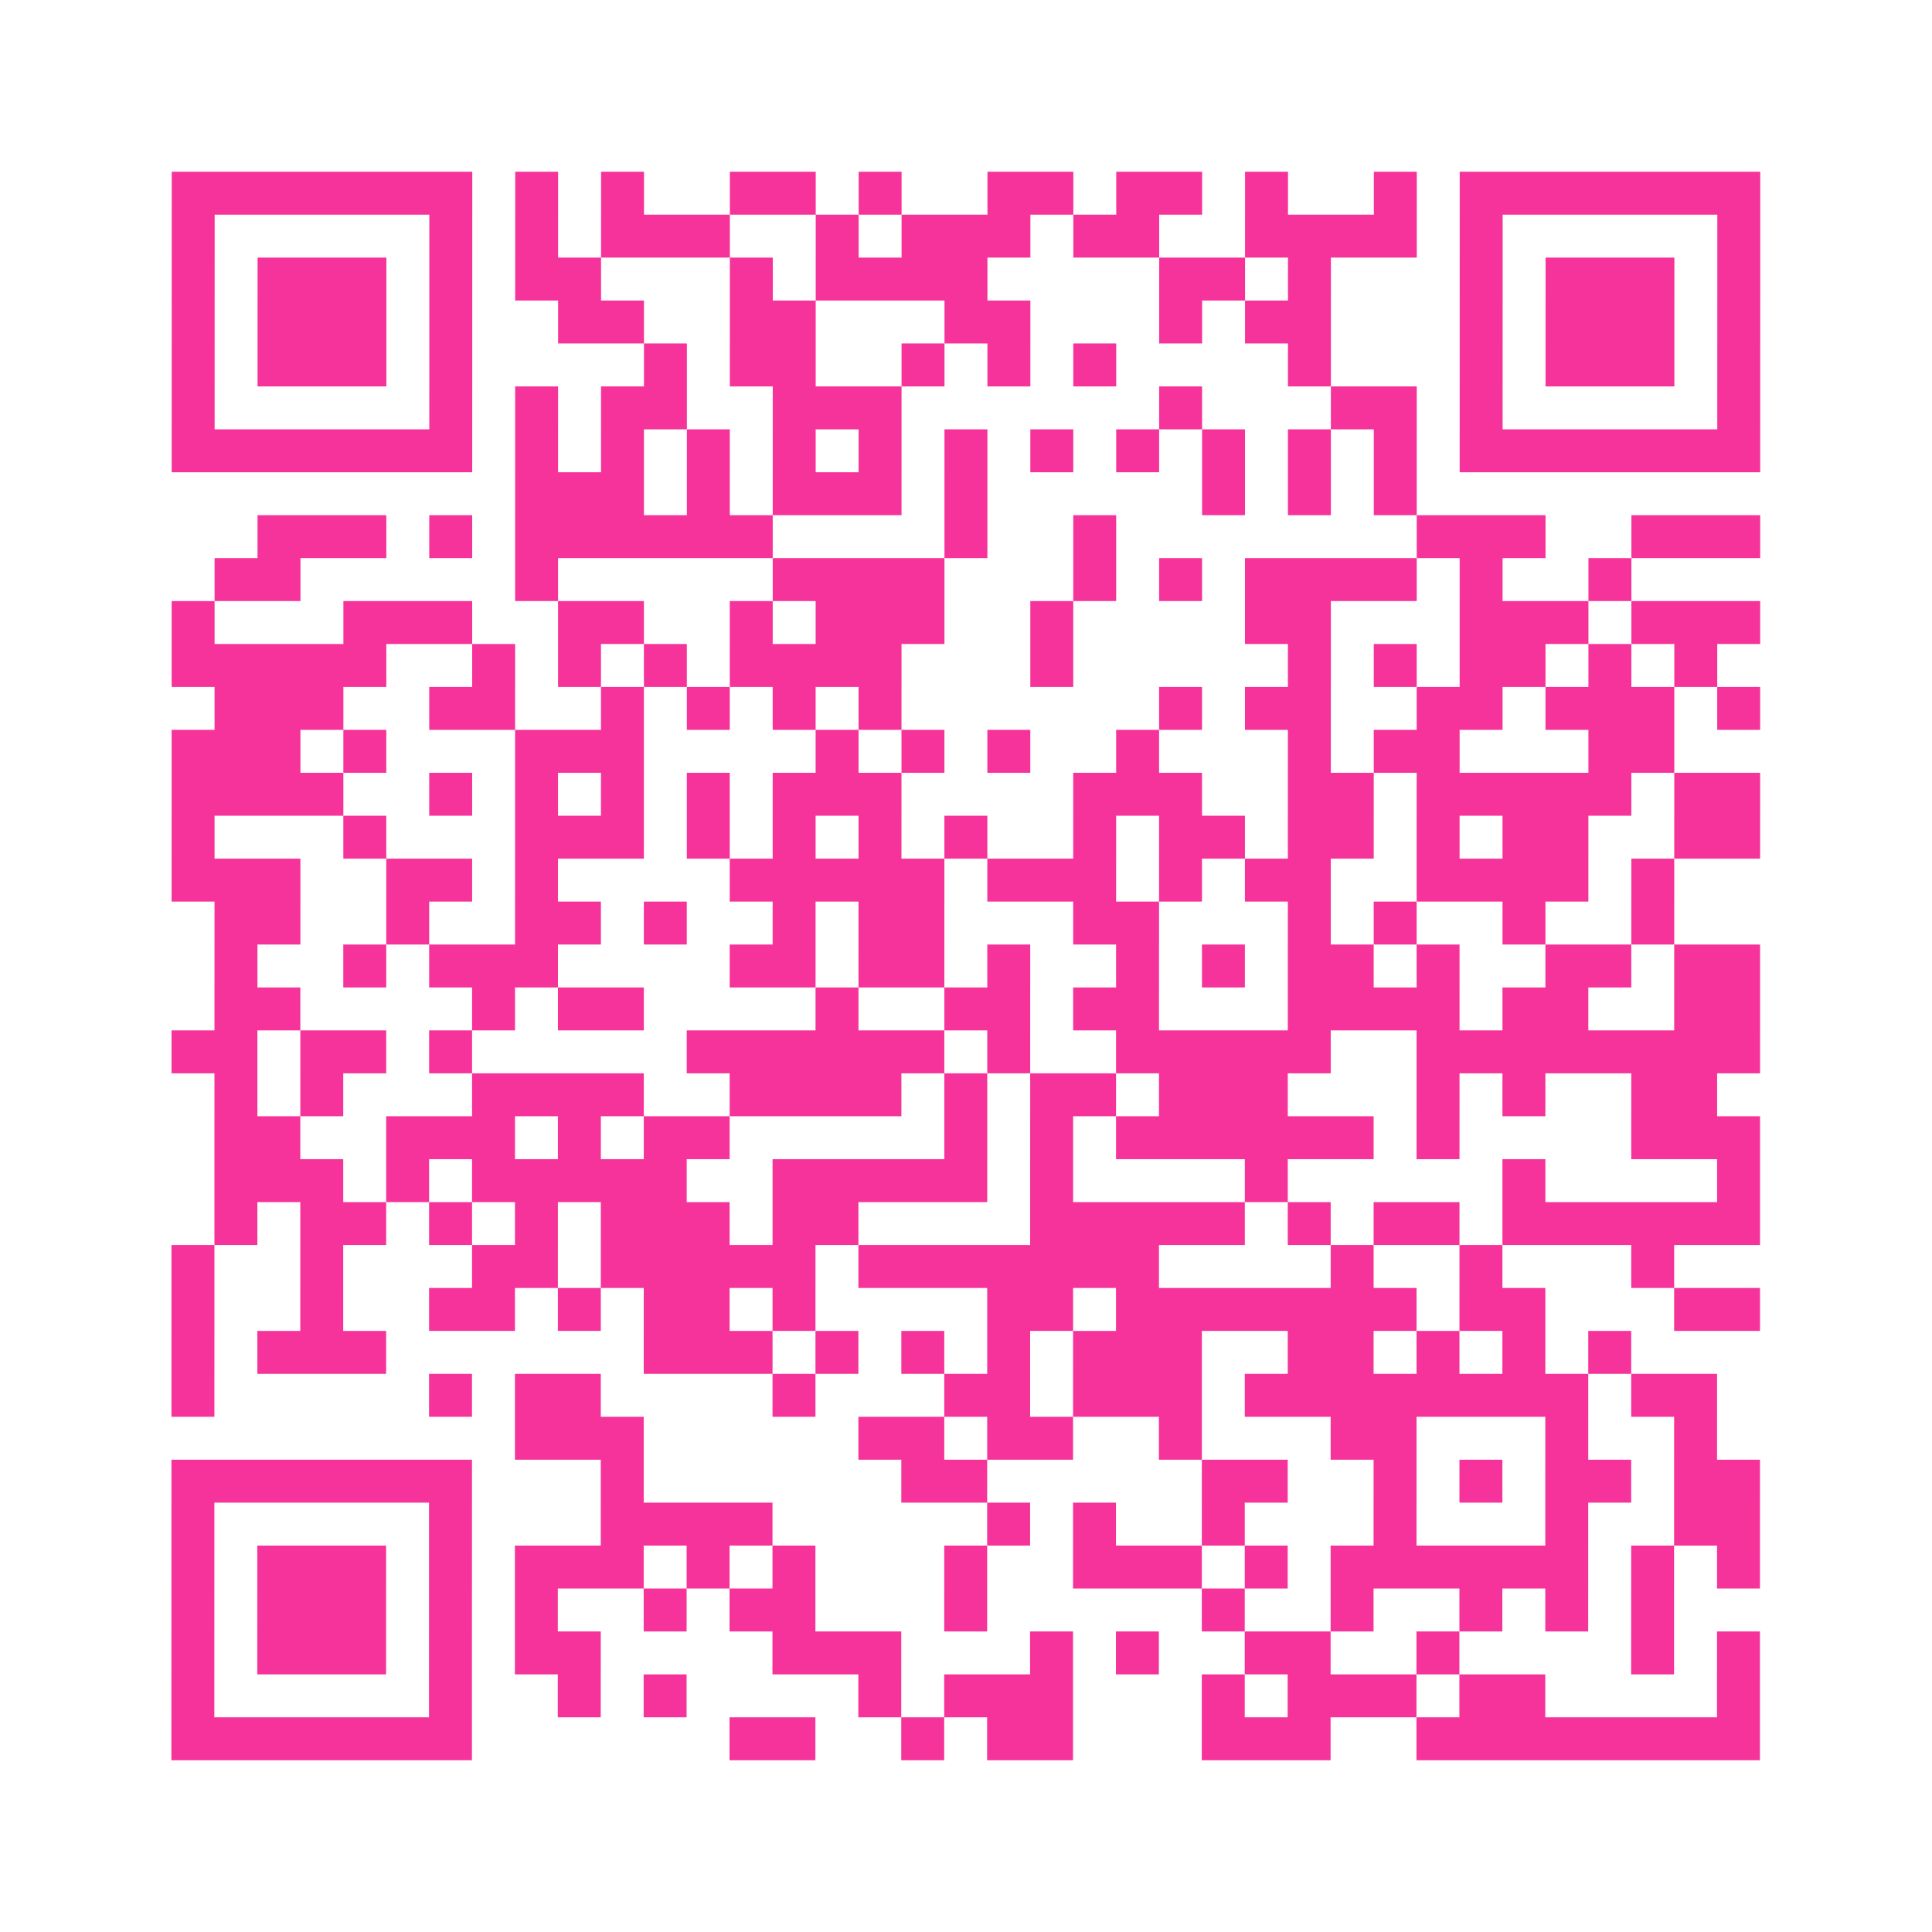 <?xml version="1.0" encoding="UTF-8"?>
<svg xmlns="http://www.w3.org/2000/svg" viewBox="0 0 45 45" class="pyqrcode"><path fill="transparent" d="M0 0h45v45h-45z"/><path stroke="#f6339b" class="pyqrline" d="M4 4.5h7m1 0h1m1 0h1m2 0h2m1 0h1m2 0h2m1 0h2m1 0h1m2 0h1m1 0h7m-37 1h1m5 0h1m1 0h1m1 0h3m2 0h1m1 0h3m1 0h2m2 0h4m1 0h1m5 0h1m-37 1h1m1 0h3m1 0h1m1 0h2m3 0h1m1 0h4m4 0h2m1 0h1m3 0h1m1 0h3m1 0h1m-37 1h1m1 0h3m1 0h1m2 0h2m2 0h2m3 0h2m3 0h1m1 0h2m3 0h1m1 0h3m1 0h1m-37 1h1m1 0h3m1 0h1m4 0h1m1 0h2m2 0h1m1 0h1m1 0h1m4 0h1m3 0h1m1 0h3m1 0h1m-37 1h1m5 0h1m1 0h1m1 0h2m2 0h3m6 0h1m3 0h2m1 0h1m5 0h1m-37 1h7m1 0h1m1 0h1m1 0h1m1 0h1m1 0h1m1 0h1m1 0h1m1 0h1m1 0h1m1 0h1m1 0h1m1 0h7m-29 1h3m1 0h1m1 0h3m1 0h1m5 0h1m1 0h1m1 0h1m-27 1h3m1 0h1m1 0h6m4 0h1m2 0h1m7 0h3m2 0h3m-36 1h2m5 0h1m5 0h4m3 0h1m1 0h1m1 0h4m1 0h1m2 0h1m-34 1h1m3 0h3m2 0h2m2 0h1m1 0h3m2 0h1m4 0h2m3 0h3m1 0h3m-37 1h5m2 0h1m1 0h1m1 0h1m1 0h4m3 0h1m5 0h1m1 0h1m1 0h2m1 0h1m1 0h1m-35 1h3m2 0h2m2 0h1m1 0h1m1 0h1m1 0h1m6 0h1m1 0h2m2 0h2m1 0h3m1 0h1m-37 1h3m1 0h1m3 0h3m4 0h1m1 0h1m1 0h1m2 0h1m3 0h1m1 0h2m3 0h2m-35 1h4m2 0h1m1 0h1m1 0h1m1 0h1m1 0h3m4 0h3m2 0h2m1 0h5m1 0h2m-37 1h1m3 0h1m3 0h3m1 0h1m1 0h1m1 0h1m1 0h1m2 0h1m1 0h2m1 0h2m1 0h1m1 0h2m2 0h2m-37 1h3m2 0h2m1 0h1m4 0h5m1 0h3m1 0h1m1 0h2m2 0h4m1 0h1m-34 1h2m2 0h1m2 0h2m1 0h1m2 0h1m1 0h2m3 0h2m3 0h1m1 0h1m2 0h1m2 0h1m-34 1h1m2 0h1m1 0h3m4 0h2m1 0h2m1 0h1m2 0h1m1 0h1m1 0h2m1 0h1m2 0h2m1 0h2m-36 1h2m4 0h1m1 0h2m4 0h1m2 0h2m1 0h2m3 0h4m1 0h2m2 0h2m-37 1h2m1 0h2m1 0h1m5 0h6m1 0h1m2 0h5m2 0h8m-36 1h1m1 0h1m3 0h4m2 0h4m1 0h1m1 0h2m1 0h3m3 0h1m1 0h1m2 0h2m-35 1h2m2 0h3m1 0h1m1 0h2m5 0h1m1 0h1m1 0h6m1 0h1m4 0h3m-36 1h3m1 0h1m1 0h5m2 0h5m1 0h1m4 0h1m5 0h1m4 0h1m-36 1h1m1 0h2m1 0h1m1 0h1m1 0h3m1 0h2m4 0h5m1 0h1m1 0h2m1 0h6m-37 1h1m2 0h1m3 0h2m1 0h5m1 0h7m4 0h1m2 0h1m3 0h1m-35 1h1m2 0h1m2 0h2m1 0h1m1 0h2m1 0h1m4 0h2m1 0h7m1 0h2m3 0h2m-37 1h1m1 0h3m6 0h3m1 0h1m1 0h1m1 0h1m1 0h3m2 0h2m1 0h1m1 0h1m1 0h1m-34 1h1m5 0h1m1 0h2m4 0h1m3 0h2m1 0h3m1 0h8m1 0h2m-28 1h3m5 0h2m1 0h2m2 0h1m3 0h2m3 0h1m2 0h1m-36 1h7m3 0h1m6 0h2m5 0h2m2 0h1m1 0h1m1 0h2m1 0h2m-37 1h1m5 0h1m3 0h4m5 0h1m1 0h1m2 0h1m3 0h1m3 0h1m2 0h2m-37 1h1m1 0h3m1 0h1m1 0h3m1 0h1m1 0h1m3 0h1m2 0h3m1 0h1m1 0h6m1 0h1m1 0h1m-37 1h1m1 0h3m1 0h1m1 0h1m2 0h1m1 0h2m3 0h1m5 0h1m2 0h1m2 0h1m1 0h1m1 0h1m-35 1h1m1 0h3m1 0h1m1 0h2m4 0h3m3 0h1m1 0h1m2 0h2m2 0h1m4 0h1m1 0h1m-37 1h1m5 0h1m2 0h1m1 0h1m4 0h1m1 0h3m3 0h1m1 0h3m1 0h2m4 0h1m-37 1h7m6 0h2m2 0h1m1 0h2m3 0h3m2 0h8"/></svg>
